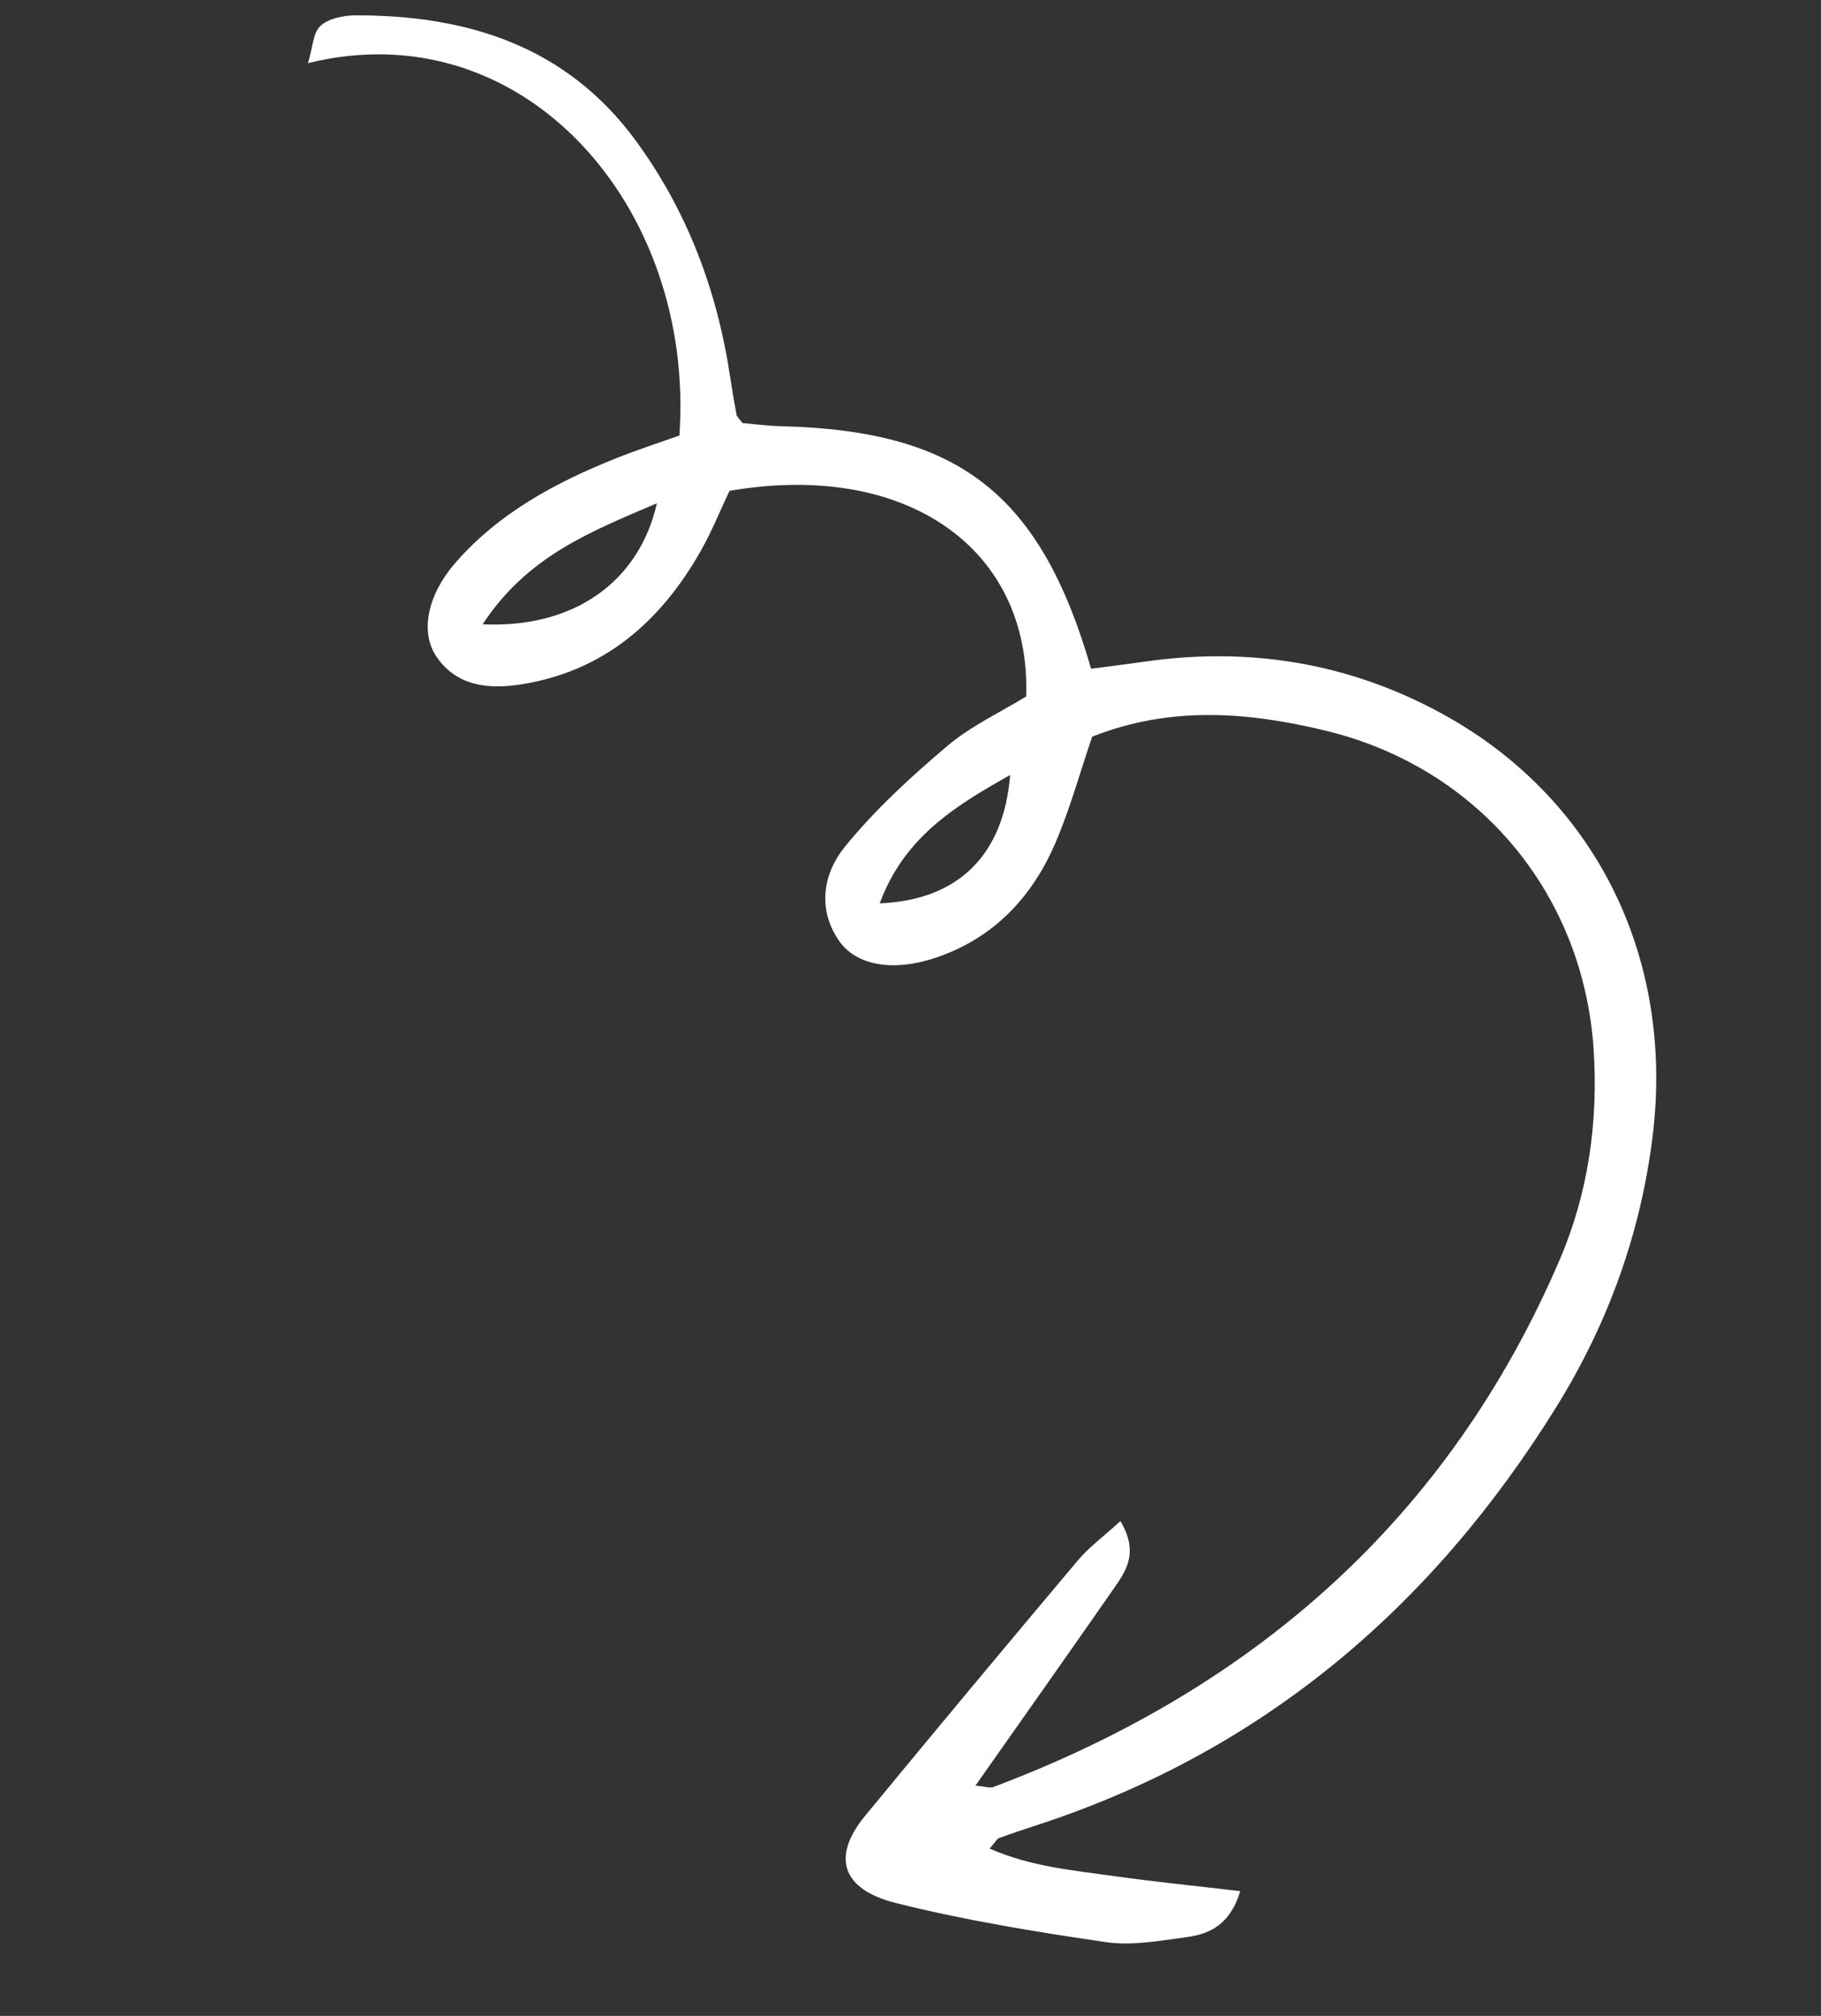 <?xml version="1.0" encoding="UTF-8"?> <svg xmlns="http://www.w3.org/2000/svg" width="178" height="197" viewBox="0 0 178 197" fill="none"><rect x="0" y="0" width="178" height="197" fill="#333333" stroke="none"/><g clip-path="url(#clip0_76_5333)"><path d="M95.325 174.491C96.332 174.585 96.755 174.753 97.073 174.643C122.618 165.041 141.645 148.343 152.488 123.037C155.238 116.604 156.241 109.656 155.776 102.581C154.778 87.317 144.514 75.059 129.684 71.43C122.001 69.553 114.367 68.969 106.757 71.994C105.553 75.52 104.591 79.066 103.146 82.418C100.868 87.693 97.131 91.662 91.542 93.567C87.337 95 83.663 94.39 81.972 91.876C79.843 88.71 80.511 85.279 82.617 82.709C85.546 79.11 89.038 75.913 92.6 72.897C94.903 70.946 97.751 69.628 100.308 68.061C100.783 53.534 88.512 45.006 71.305 47.968C70.414 49.854 69.579 51.931 68.487 53.857C64.557 60.786 58.958 65.646 50.884 66.888C47.855 67.356 44.629 67.127 42.627 64.114C41.084 61.782 41.751 58.222 44.423 55.107C48.675 50.169 54.256 47.173 60.205 44.79C62.276 43.964 64.398 43.277 66.411 42.557C67.976 20.113 51.105 0.963 30.102 6.172C30.585 4.601 30.599 3.177 31.33 2.52C32.136 1.799 33.578 1.506 34.733 1.498C45.695 1.474 55.382 4.51 62.164 13.768C67.212 20.673 70.135 28.484 71.385 36.935C71.567 38.135 71.773 39.34 71.995 40.535C72.028 40.709 72.22 40.861 72.573 41.341C73.683 41.441 75.077 41.619 76.471 41.655C93.739 42.101 101.702 48.243 106.654 65.349C108.315 65.135 110.052 64.922 111.797 64.672C122.055 63.183 131.792 64.749 140.904 69.715C155.901 77.875 163.679 93.502 161.548 110.98C160.385 120.492 157.203 129.284 152.186 137.401C140.005 157.068 123.359 171.246 101.123 178.434C99.951 178.815 98.789 179.211 97.638 179.623C97.483 179.685 97.379 179.899 96.736 180.65C100.792 182.432 104.905 182.772 108.949 183.345C112.918 183.905 116.917 184.302 121.233 184.809C120.268 188.016 118.312 188.993 116.026 189.3C113.395 189.647 110.666 190.17 108.103 189.791C101.22 188.787 94.333 187.665 87.602 185.976C82.245 184.643 81.288 181.446 84.53 177.489C91.422 169.119 98.371 160.786 105.352 152.497C106.447 151.194 107.854 150.168 109.521 148.646C111.403 151.818 109.981 153.632 108.763 155.392C104.446 161.603 100.071 167.776 95.35 174.495L95.325 174.491ZM47.179 61.007C56.023 61.425 62.468 56.902 64.21 49.182C57.694 51.967 51.521 54.374 47.179 61.007ZM85.99 88.282C93.715 87.949 98.103 83.541 98.744 75.736C93.252 78.813 88.359 81.87 85.99 88.282Z" fill="white"></path></g><defs><clipPath id="clip0_76_5333"><rect width="148.334" height="173.026" fill="white" transform="translate(31.234) rotate(10.4)"></rect></clipPath></defs></svg> 